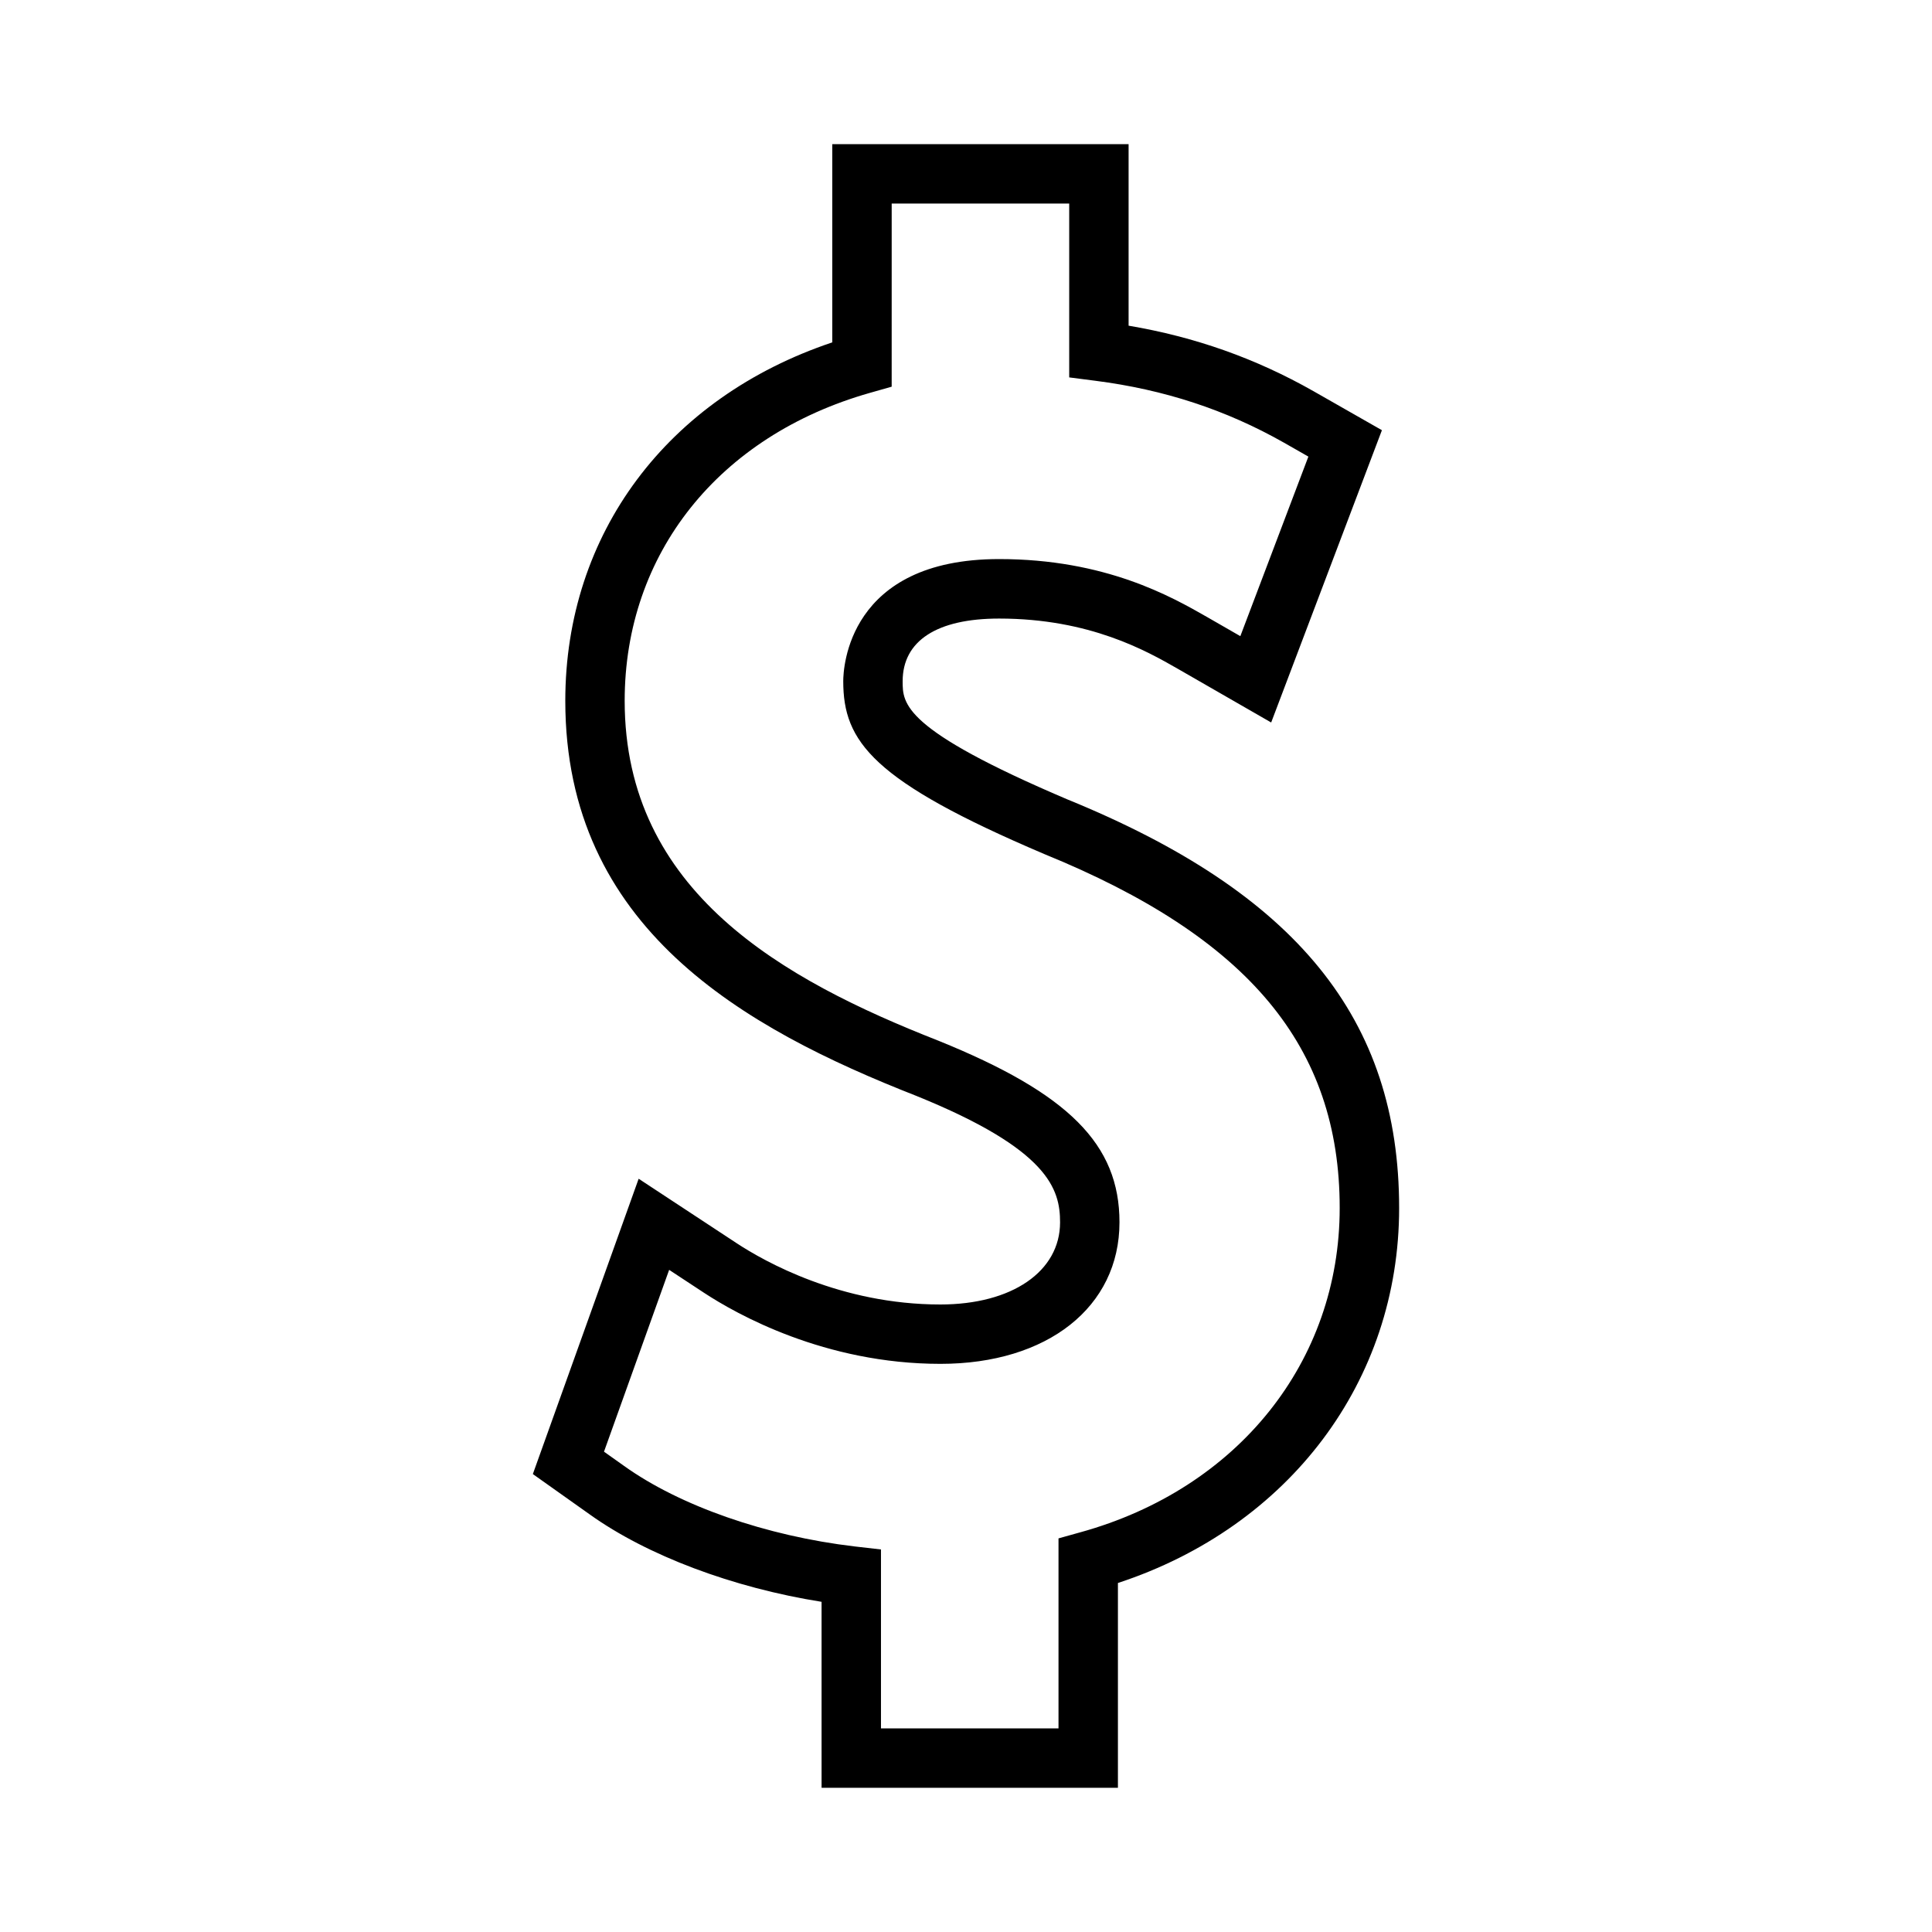 <?xml version="1.0" encoding="UTF-8"?>
<!-- Uploaded to: ICON Repo, www.iconrepo.com, Generator: ICON Repo Mixer Tools -->
<svg fill="#000000" width="800px" height="800px" version="1.1" viewBox="144 144 512 512" xmlns="http://www.w3.org/2000/svg">
 <path d="m426.82 355.83c-43.609-18.559-43.609-25.32-43.609-31.293 0-10.715 9.078-16.613 25.566-16.613 24.066 0 39.172 8.637 47.281 13.273l24.816 14.27 29.348-77.461-18.176-10.363c-15.262-8.66-31.324-14.348-48.957-17.336v-48.102h-78.527v52.527c-43.754 14.672-70.754 50.75-70.754 94.996 0 60.102 47.07 86.66 93.047 104.7 35.129 14.223 38.074 24.75 38.074 33.5 0 13.02-12.746 21.773-31.715 21.773-26.457 0-46.586-11.367-54.02-16.258l-25.945-17.066-28.039 78.262 15.047 10.676c15.242 10.914 37.949 19.445 61.465 23.18l0.004 49.293h78.535v-54.281c45.406-14.91 74.523-53.516 74.523-99.359-0.004-50.109-27.156-83.531-87.965-108.32zm3.453 194.25-5.758 1.609v50.355h-47.047v-47.422l-6.949-0.797c-23.48-2.769-46.324-10.742-61.117-21.328l-5.336-3.789 17.266-48.184 9.23 6.07c8.621 5.664 31.988 18.84 62.66 18.84 28.383 0 47.453-15.078 47.453-37.523 0-20.645-13.441-34.129-47.984-48.113-41.113-16.129-83.145-39.438-83.145-90.082 0-38.961 24.922-70.234 65.039-81.617l5.719-1.625 0.004-48.527h47.043v46.066l6.879 0.887c18.293 2.332 34.664 7.703 50.039 16.414l6.465 3.688-18.031 47.582-8.848-5.086c-9.383-5.359-26.848-15.34-55.074-15.34-40.152 0-41.312 29.047-41.312 32.359 0 16.012 7.688 26.422 53.301 45.824 54.121 22.066 78.262 50.988 78.262 93.781 0.008 40.699-26.977 74.422-68.758 85.957z"/>
</svg>
